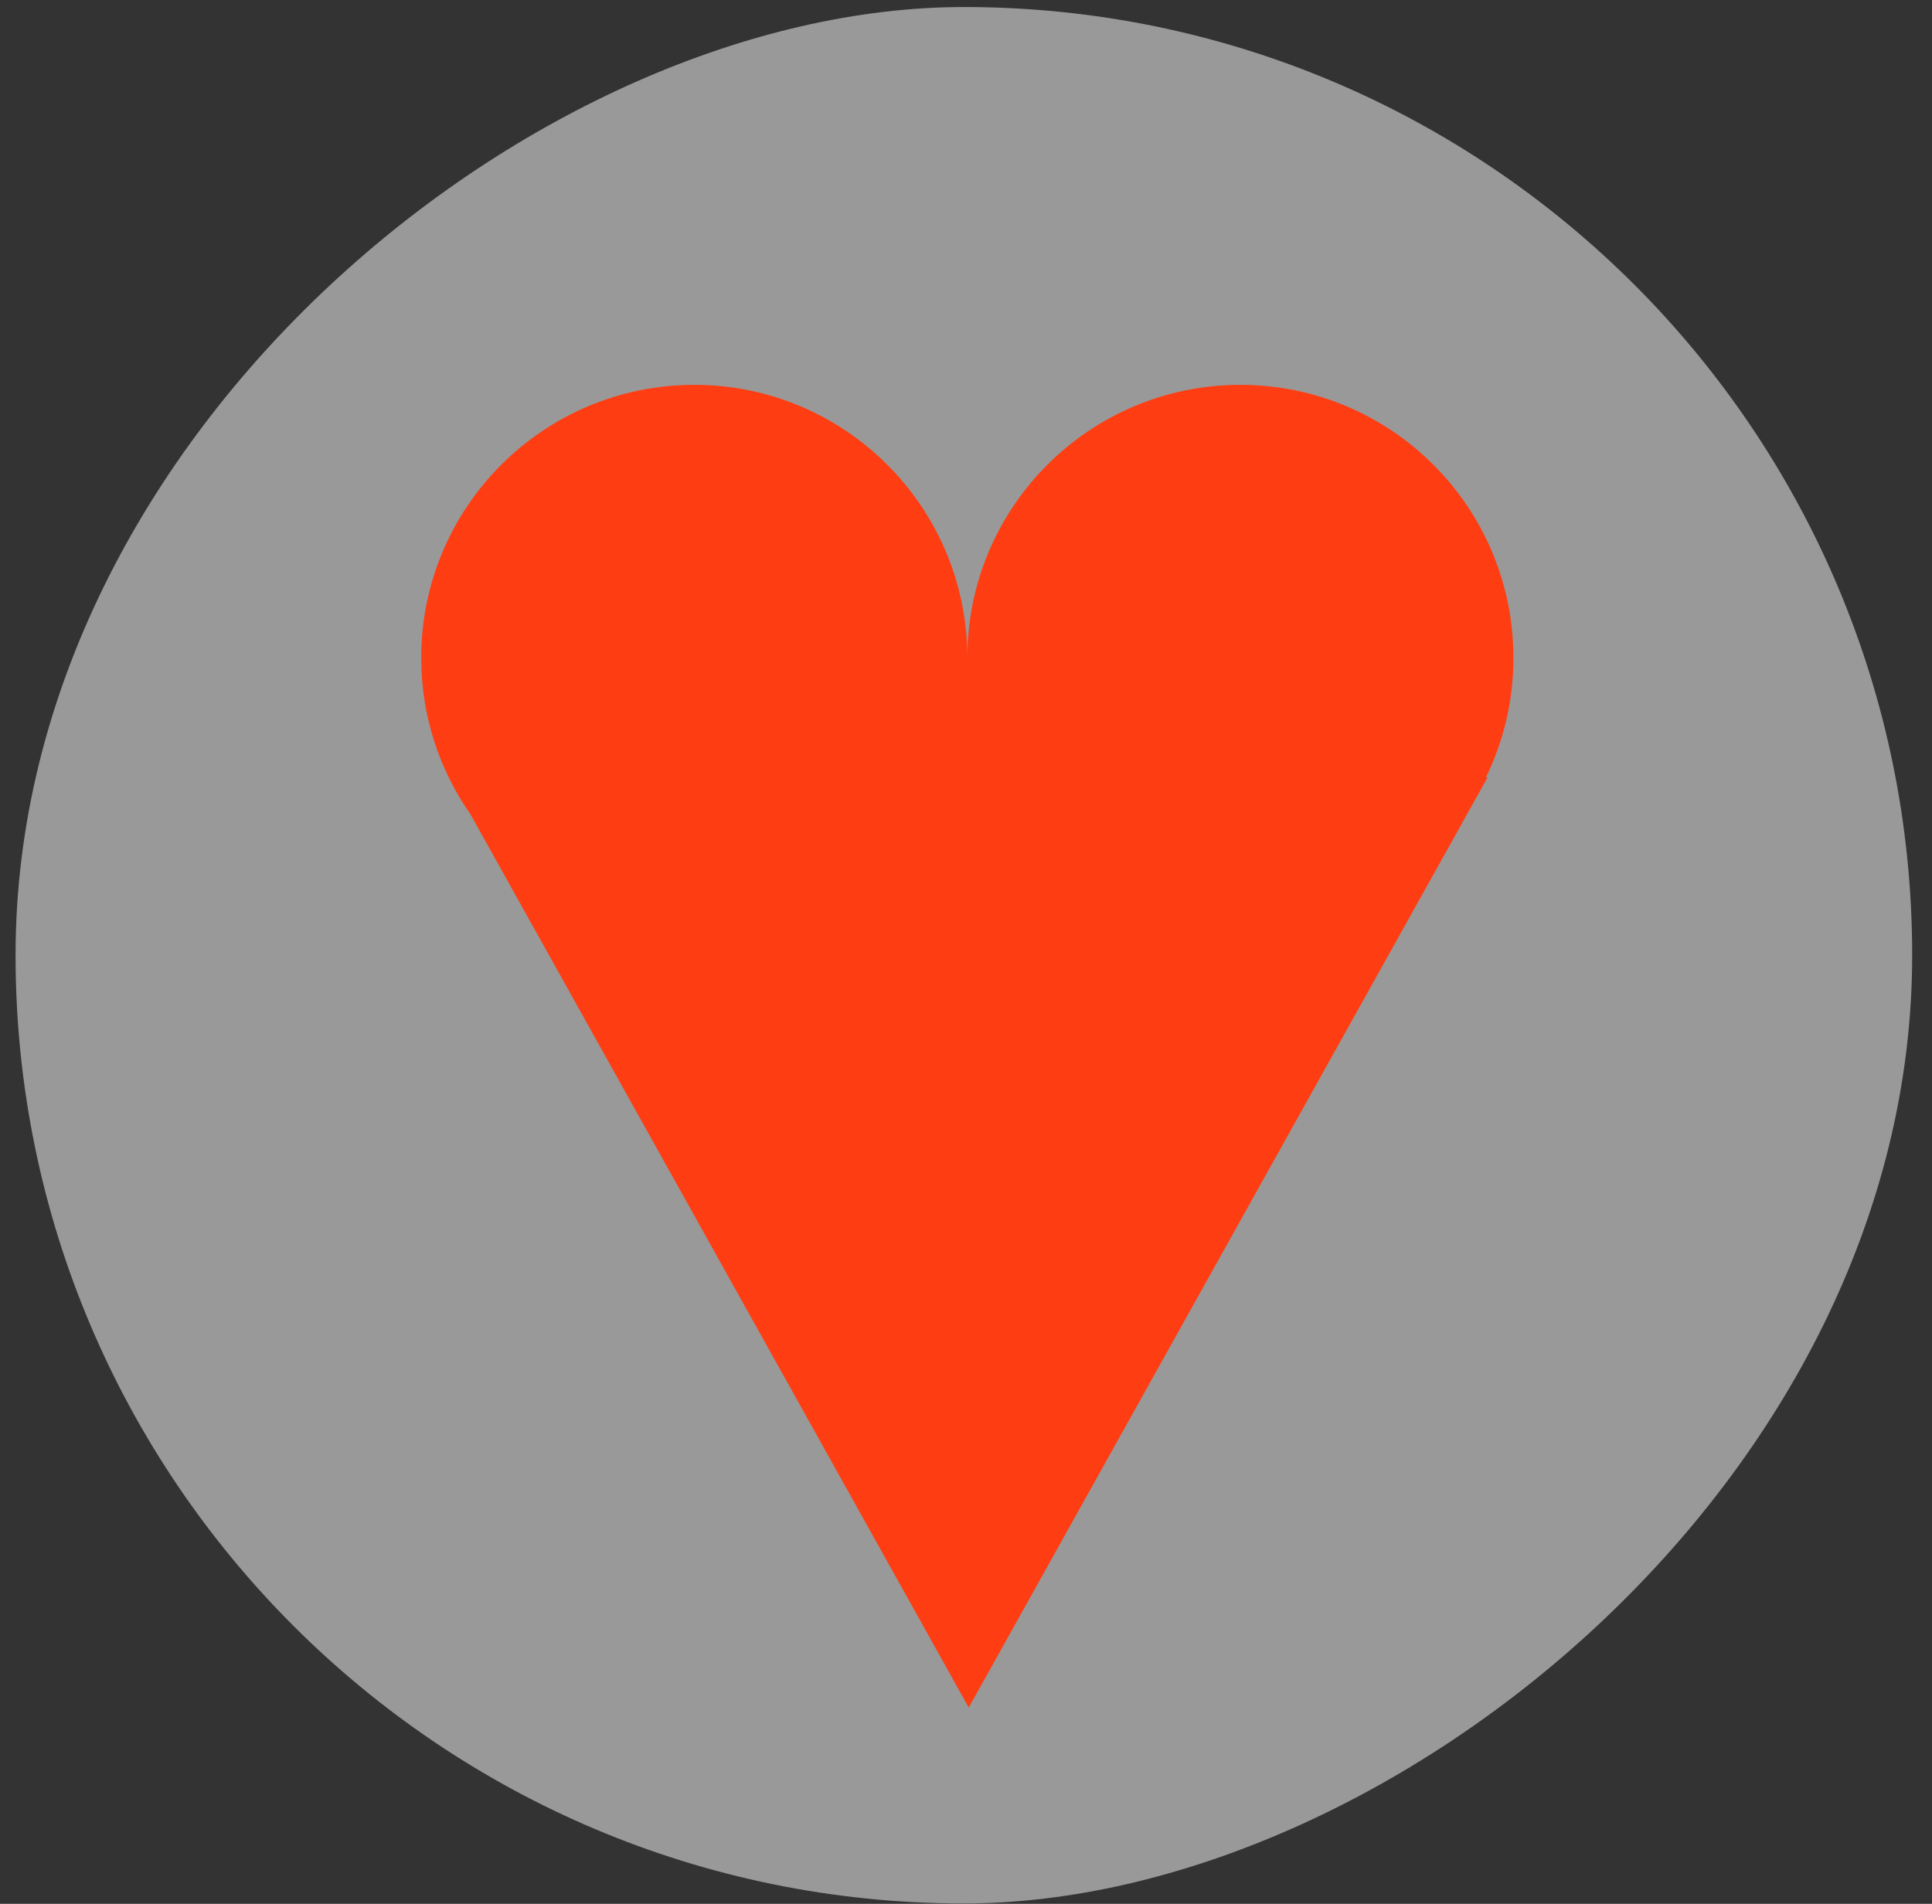 <?xml version="1.0" encoding="UTF-8"?> <svg xmlns="http://www.w3.org/2000/svg" width="69" height="68" viewBox="0 0 69 68" fill="none"><rect x="0" y="0" width="69" height="68" fill="#333333" stroke="none"/> <rect opacity="0.5" x="68.292" y="0.251" width="67.736" height="67.736" rx="33.868" transform="rotate(90 68.292 0.251)" fill="white"></rect> <path fill-rule="evenodd" clip-rule="evenodd" d="M15.044 23.497C15.044 25.574 15.694 27.499 16.8 29.081L34.598 60.991L53.128 27.767H53.069C53.698 26.478 54.051 25.029 54.051 23.497C54.051 18.112 49.685 13.746 44.3 13.746C38.921 13.746 34.559 18.1 34.548 23.476C34.536 18.1 30.175 13.746 24.796 13.746C19.41 13.746 15.044 18.112 15.044 23.497Z" fill="#FF3D12"></path> </svg> 